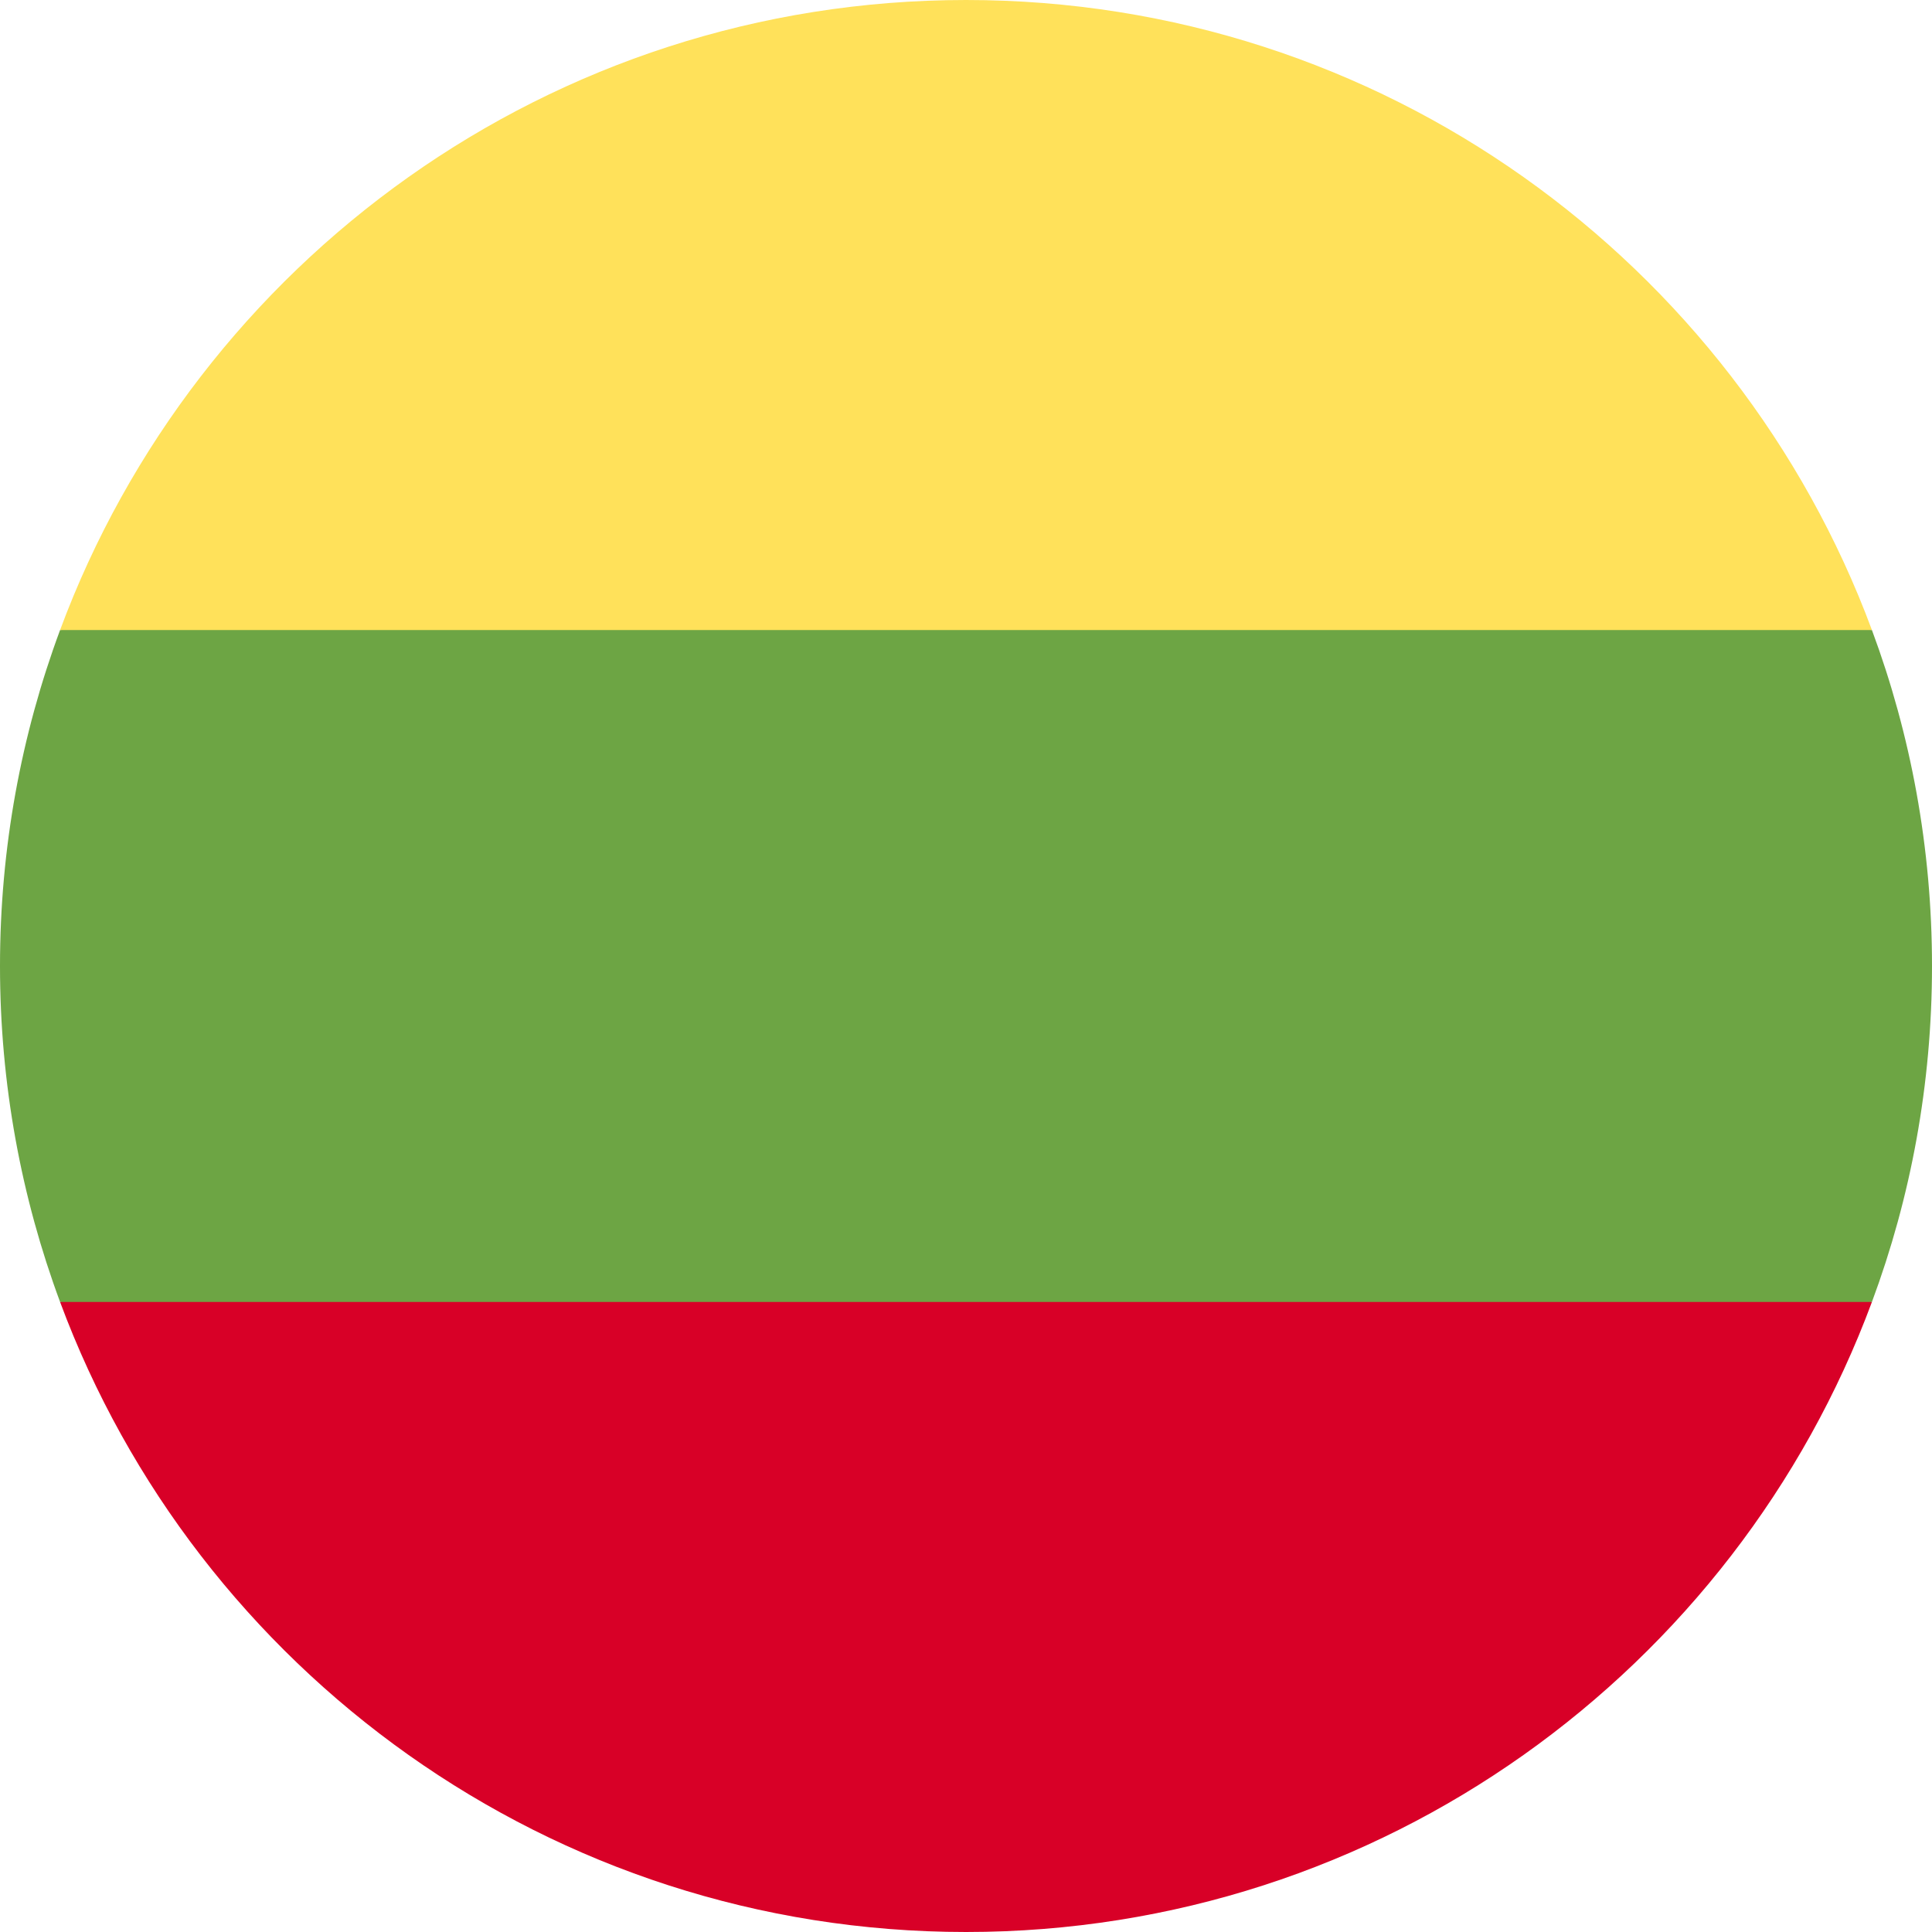 <svg width="30" height="30" viewBox="0 0 30 30" fill="none" xmlns="http://www.w3.org/2000/svg">
<path d="M29.067 20.217C29.671 18.592 30 16.835 30 15C30 13.165 29.671 11.408 29.067 9.783L15.001 8.478L0.933 9.783C0.33 11.408 0 13.165 0 15C0 16.835 0.33 18.592 0.933 20.217L15.001 21.522L29.067 20.217Z" fill="#6DA544"/>
<path d="M29.067 9.783C26.948 4.071 21.45 0 15.001 0C8.551 0 3.053 4.071 0.933 9.783H29.067Z" fill="#FFE15A"/>
<path d="M15.001 30C21.45 30 26.948 25.929 29.067 20.217H0.933C3.053 25.929 8.551 30 15.001 30Z" fill="#D80027"/>
</svg>
